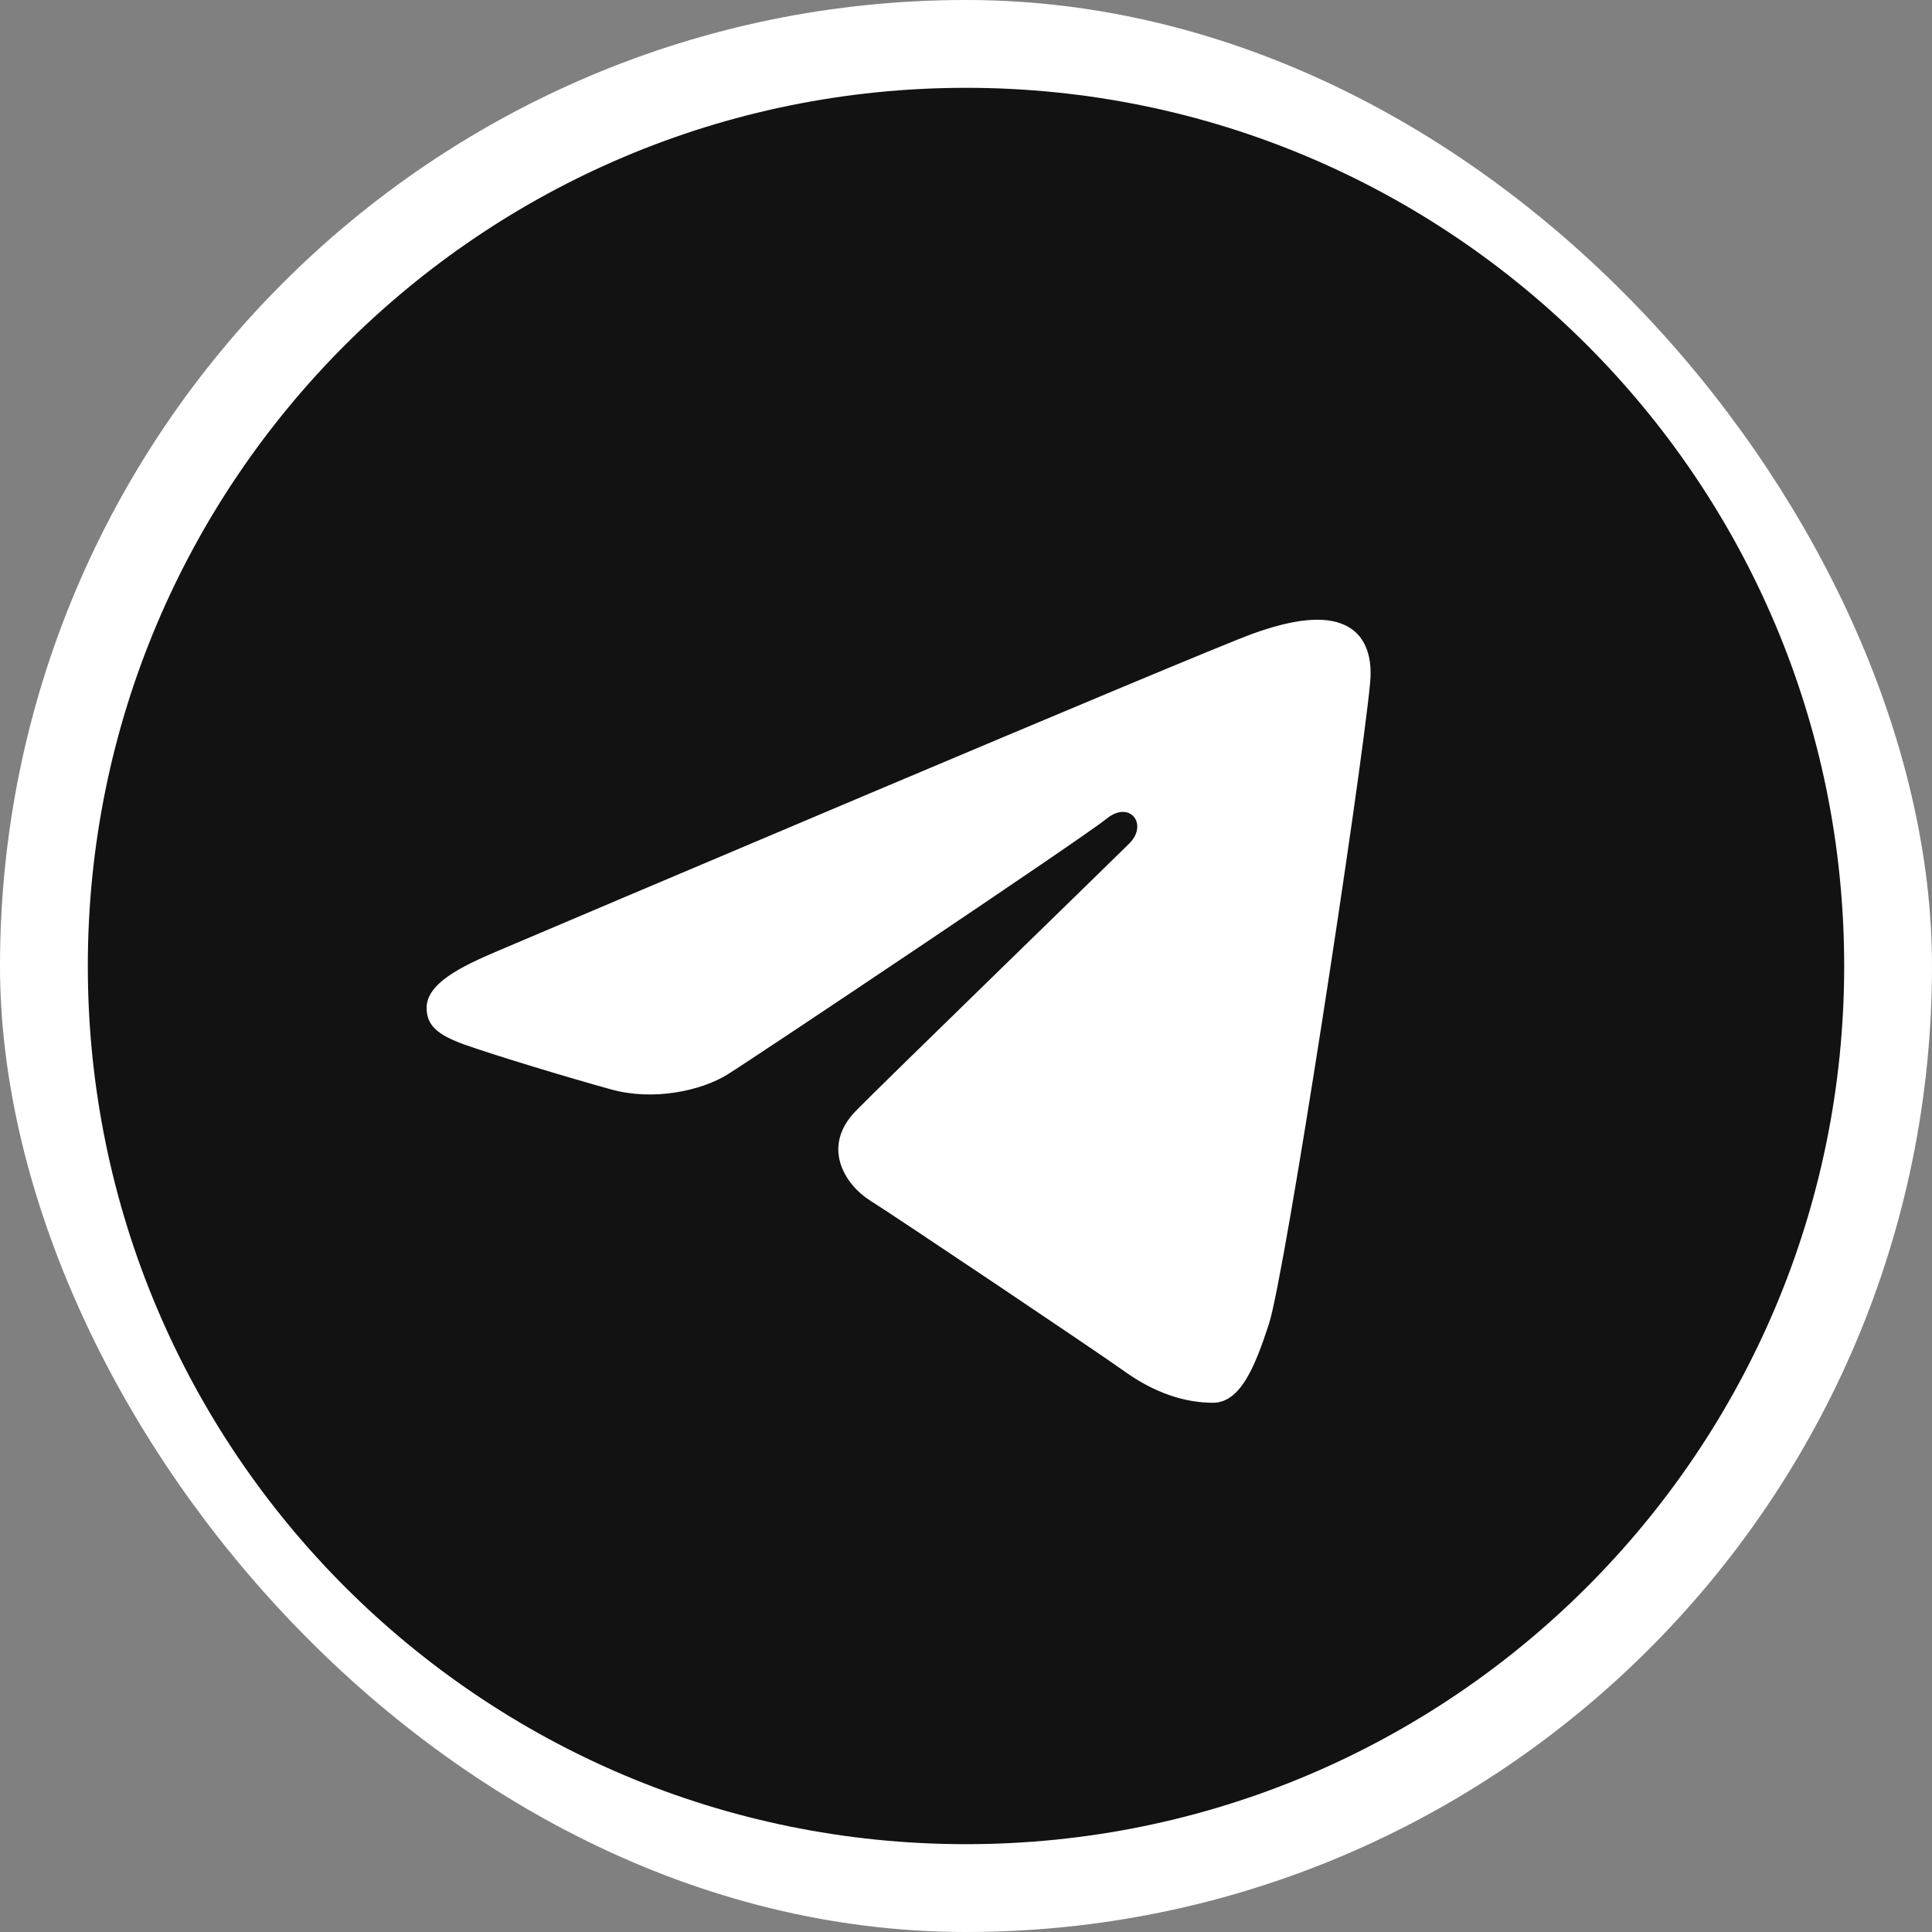 <svg width="44" height="44" viewBox="0 0 44 44" fill="none" xmlns="http://www.w3.org/2000/svg">
<rect x="0" y="0" width="44" height="44" fill="#808080" stroke="none"/>
<rect x="1" y="1" width="42" height="42" rx="21" fill="white"/>
<rect x="1" y="1" width="42" height="42" rx="21" stroke="white" stroke-width="2"/>
<path d="M22 2C33.046 2 42 10.954 42 22C42 33.046 33.046 42 22 42C10.954 42 2 33.046 2 22C2 10.954 10.954 2 22 2ZM28.899 30.152C29.267 29.023 30.99 17.775 31.203 15.558C31.268 14.887 31.056 14.441 30.64 14.242C30.137 14 29.393 14.121 28.53 14.432C27.345 14.859 12.204 21.288 11.33 21.66C10.5 22.012 9.716 22.396 9.716 22.953C9.716 23.344 9.948 23.564 10.588 23.793C11.254 24.03 12.931 24.539 13.922 24.812C14.876 25.076 15.962 24.847 16.57 24.469C17.216 24.068 24.662 19.085 25.197 18.649C25.73 18.212 26.157 18.771 25.72 19.209C25.284 19.645 20.172 24.606 19.498 25.293C18.68 26.127 19.261 26.991 19.81 27.337C20.436 27.732 24.945 30.756 25.624 31.242C26.303 31.727 26.992 31.947 27.623 31.947C28.253 31.947 28.585 31.116 28.899 30.152Z" fill="#121212"/>
</svg>
